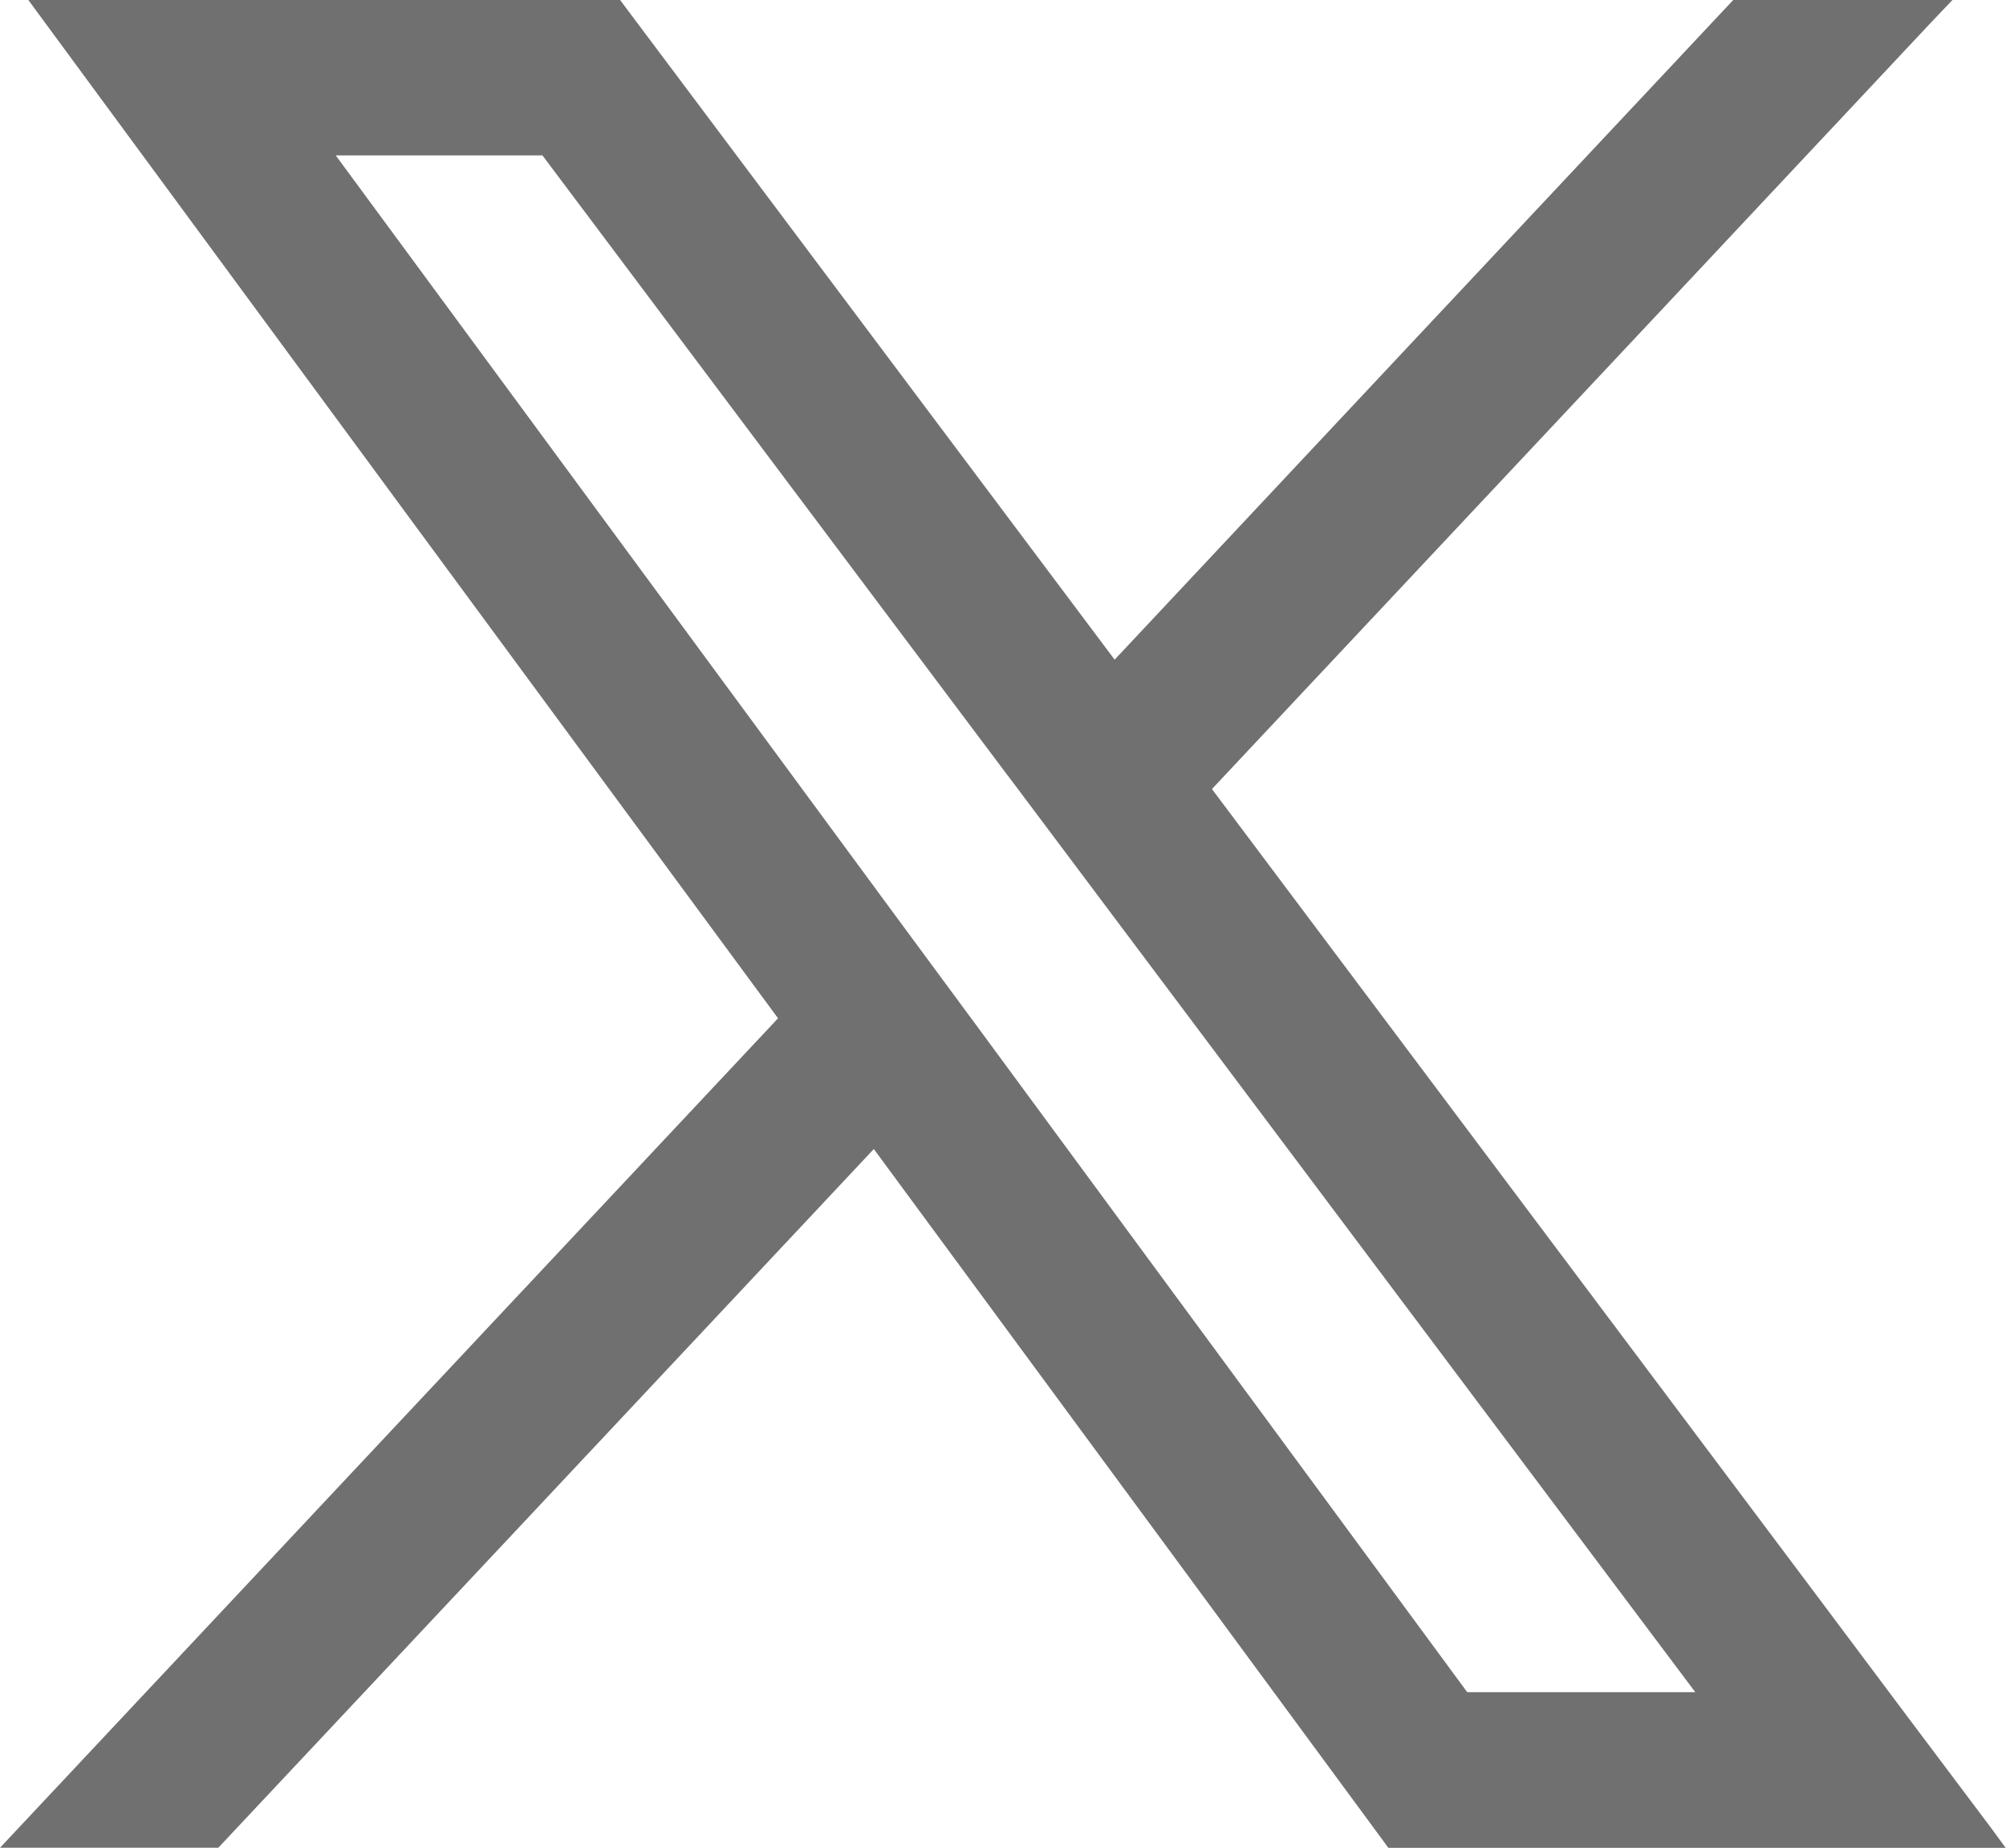 <svg id="Componente_26_1" data-name="Componente 26 – 1" xmlns="http://www.w3.org/2000/svg" xmlns:xlink="http://www.w3.org/1999/xlink" width="23.416" height="21.568" viewBox="0 0 23.416 21.568">
  <defs>
    <clipPath id="clip-path">
      <rect id="Rectángulo_479" data-name="Rectángulo 479" width="23.416" height="21.568" fill="#707070"/>
    </clipPath>
  </defs>
  <g id="Grupo_446" data-name="Grupo 446" clip-path="url(#clip-path)">
    <path id="Trazado_35870" data-name="Trazado 35870" d="M23.234,21.326c-.645-.857-1.3-1.729-1.943-2.59h0q-3.573-4.762-7.144-9.526l5.1-5.435,3.3-3.519L22.791,0H20.232l-.045.048L16.36,4.128,13.011,7.7Q10.147,3.88,7.284.061L7.239,0H.331L.508.241Q4.793,6.065,9.082,11.886L3.961,17.345,0,21.568H2.548l3.463-3.69L10.2,13.412q1.495,2.028,2.987,4.056t2.974,4.039l.045.062h7.206ZM11.286,11.818h0l-.833-1.129L3.919,1.814H6.332c1.5,2,3.284,4.378,4.84,6.451l.581.774h0l.076.1.95,1.267.108.144h0q2.653,3.539,5.307,7.076l1.595,2.126H17.127l-5.66-7.689h0l-.082-.111Z" fill="#707070"/>
  </g>
</svg>
